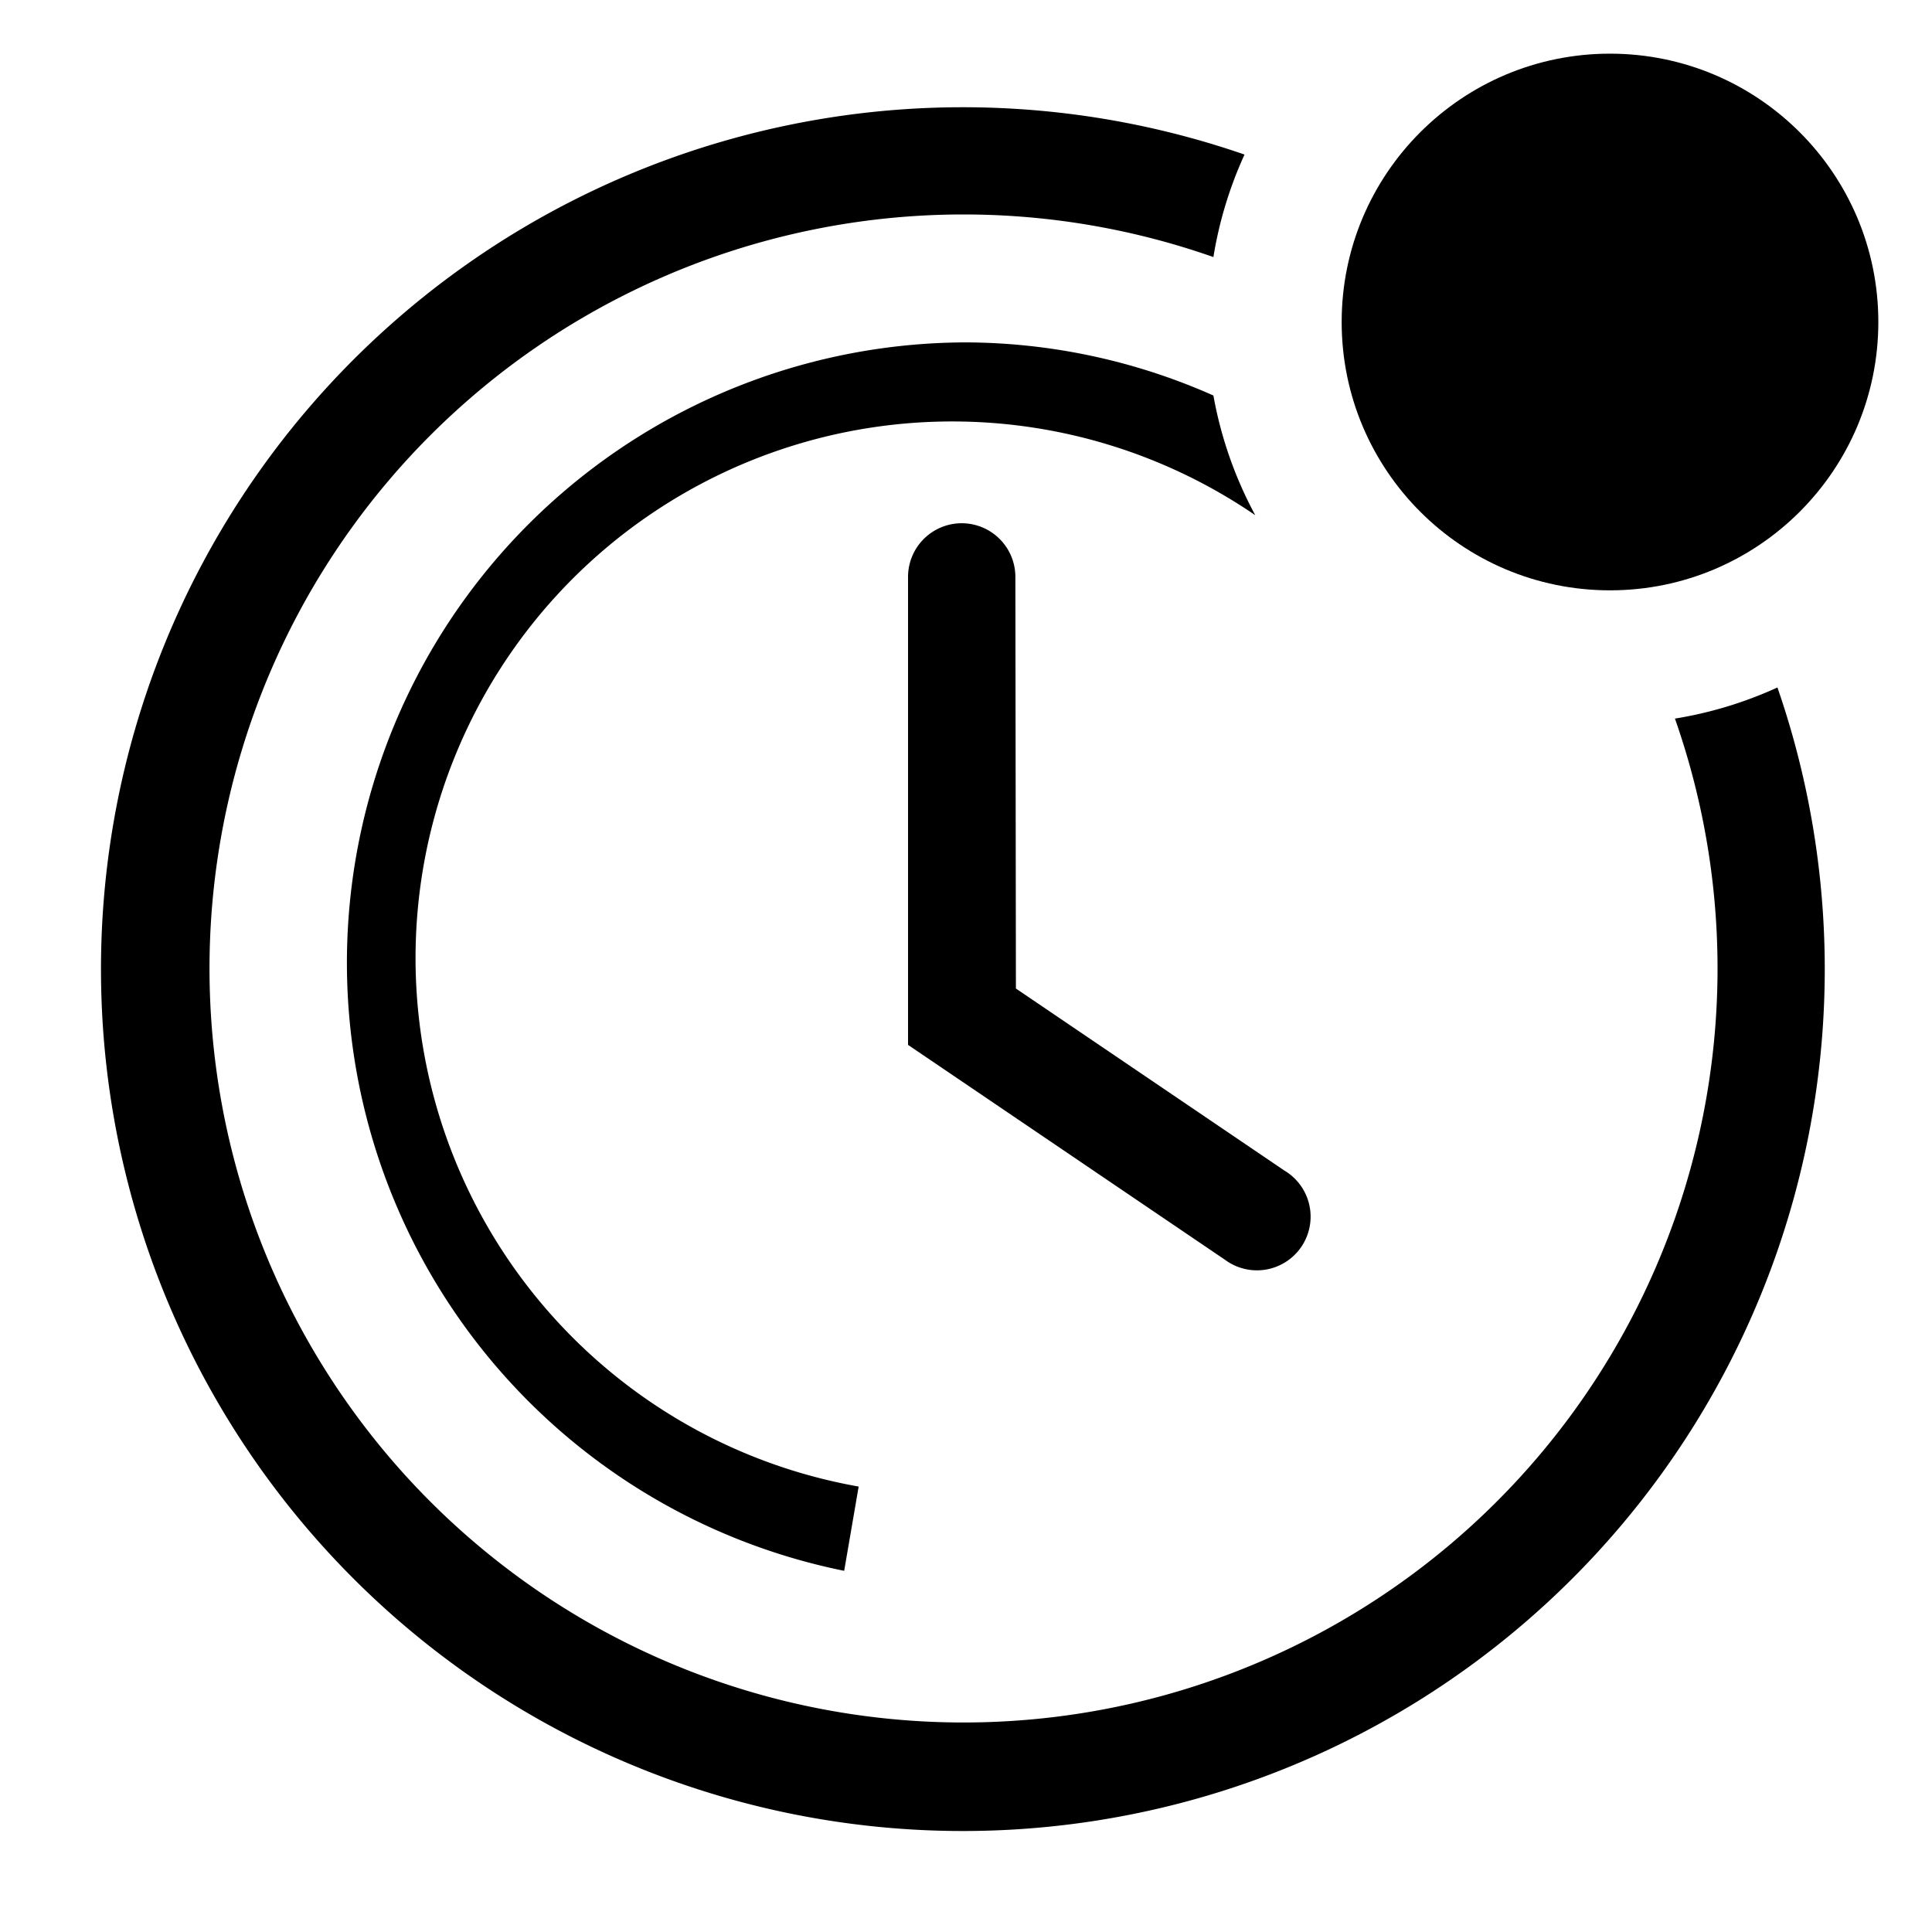 <?xml version="1.0" encoding="utf-8"?><!-- Uploaded to: SVG Repo, www.svgrepo.com, Generator: SVG Repo Mixer Tools -->
<svg fill="#000000" width="800px" height="800px" viewBox="0 0 36 36" version="1.1"  preserveAspectRatio="xMidYMid meet" xmlns="http://www.w3.org/2000/svg" xmlns:xlink="http://www.w3.org/1999/xlink">
    <title>clock-outline-badged</title>
    <path d="M18.92,10.75a1,1,0,0,0-2,0v8.72l5.9,4a1,1,0,1,0,1.11-1.66l-5-3.39Z" class="clr-i-outline--badged clr-i-outline-path-1--badged"></path><path d="M33.12,12.81a7.44,7.44,0,0,1-1.91.58,14.05,14.05,0,1,1-8.6-8.6,7.44,7.44,0,0,1,.58-1.91,16.06,16.06,0,1,0,9.93,9.93Z" class="clr-i-outline--badged clr-i-outline-path-2--badged"></path><path d="M18,6.38a11.56,11.56,0,0,0-2.27,22.89L16,27.7a10,10,0,1,1,7.39-18.1h0a7.45,7.45,0,0,1-.78-2.23A11.45,11.45,0,0,0,18,6.38Z" class="clr-i-outline--badged clr-i-outline-path-3--badged"></path><circle cx="30" cy="6" r="5" class="clr-i-outline--badged clr-i-outline-path-4--badged clr-i-badge"></circle>
    <rect x="0" y="0" width="36" height="36" fill-opacity="0"/>
</svg>